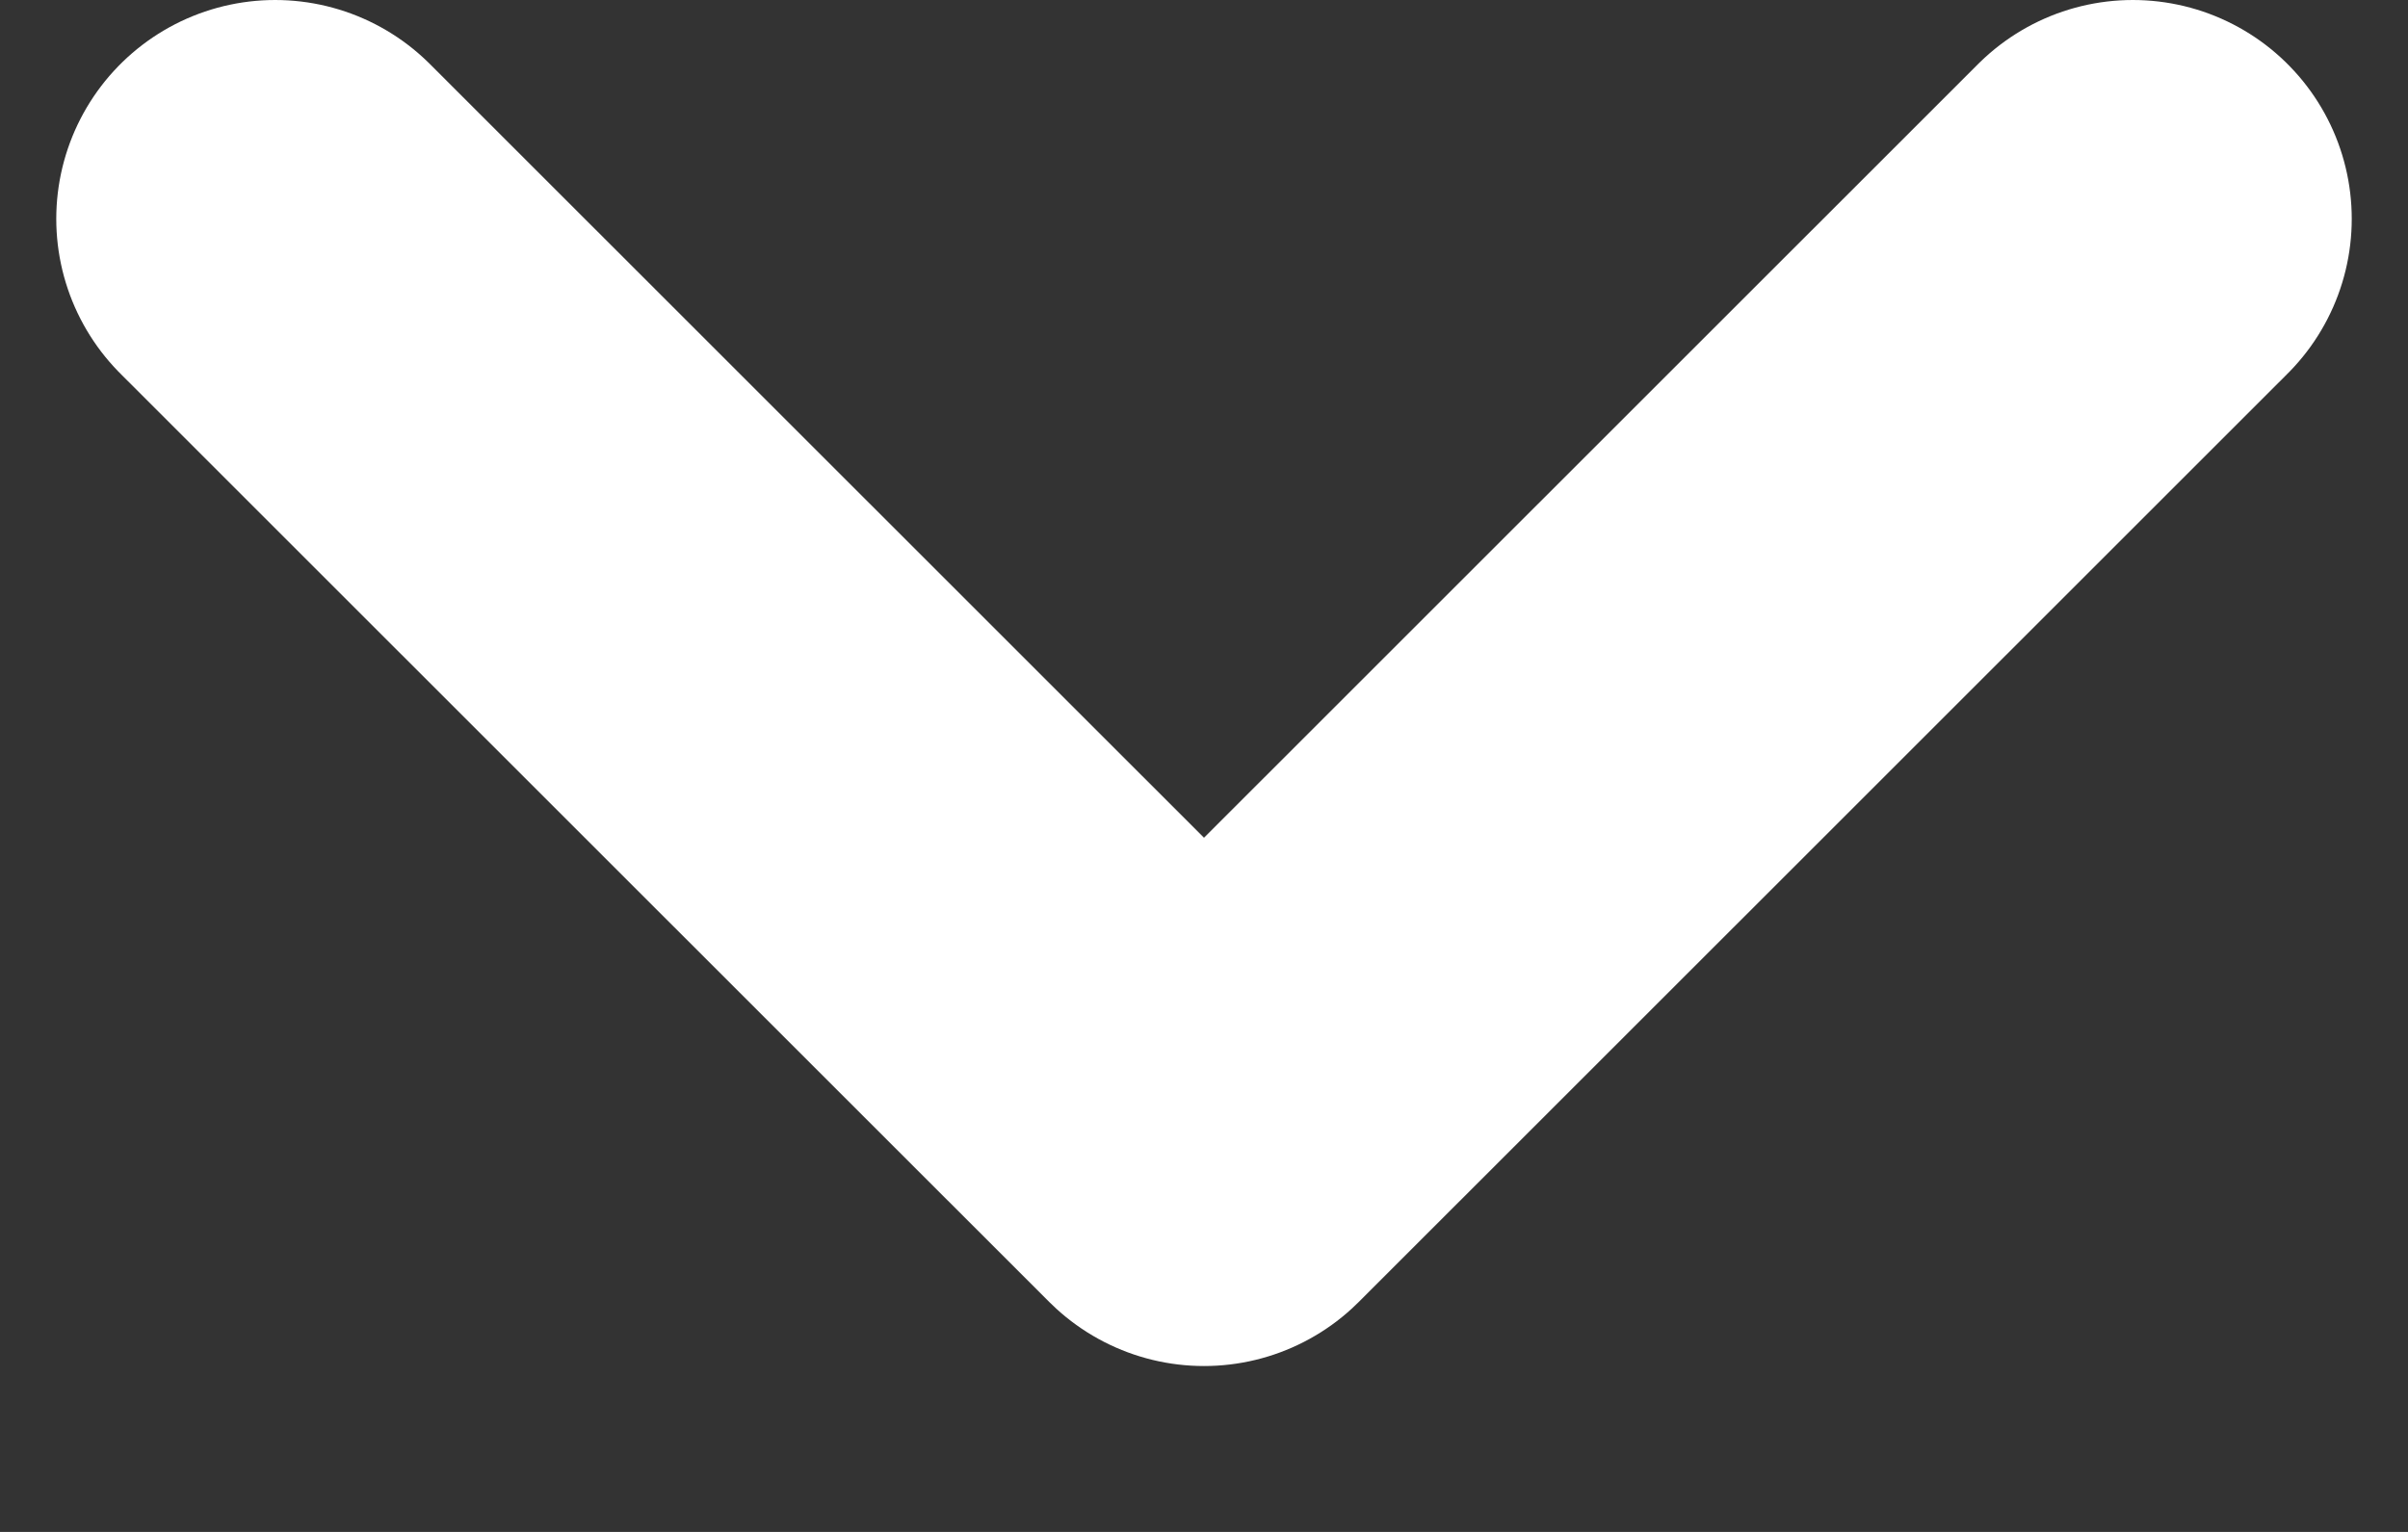 <svg xmlns="http://www.w3.org/2000/svg" width="11" height="7" viewBox="0 0 11 7">
  <rect x="0" y="0" width="11" height="7" fill="#333333" stroke="none"/>
  <path fill="none" stroke="#FFF" stroke-linecap="round" stroke-linejoin="round" stroke-width="2" d="M9.743 1L5.5 5.242 1.257 1"/>
</svg>
